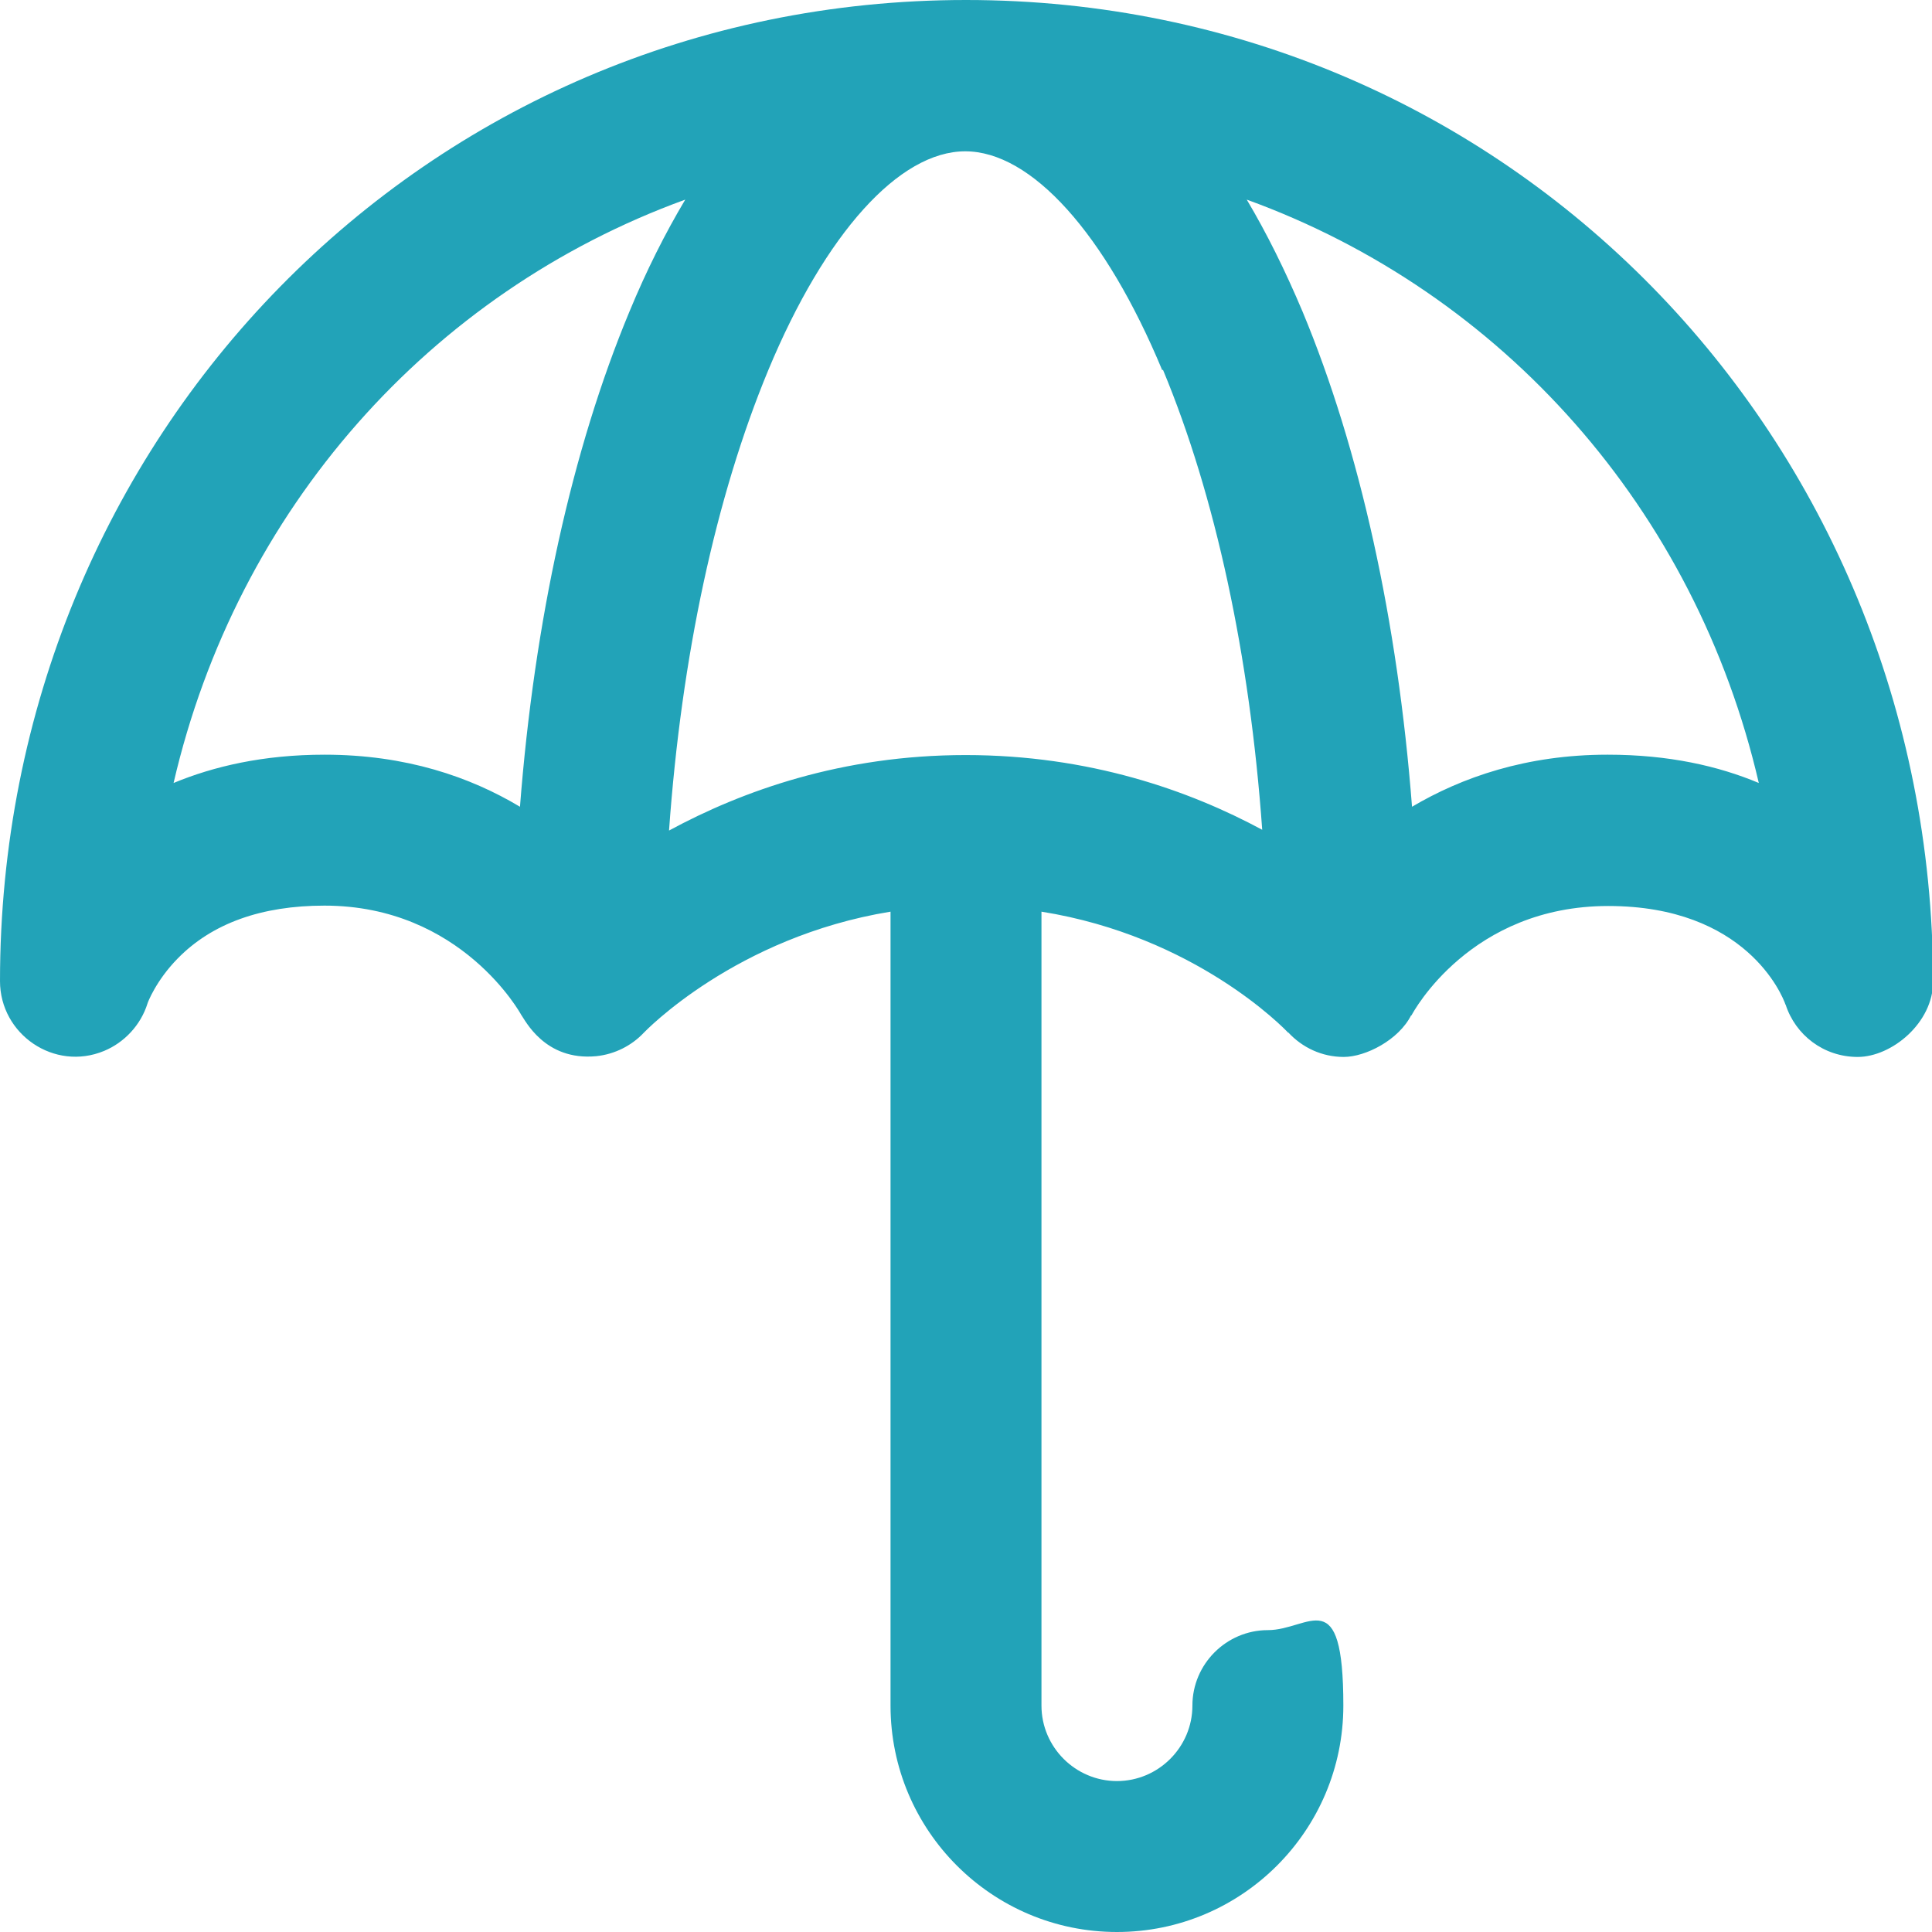 <svg xmlns="http://www.w3.org/2000/svg" id="Capa_1" viewBox="0 0 512 512"><defs><style>      .st0 {        fill: #22a3b8;      }    </style></defs><path class="st0" d="M256,0C112.7,0,0,115.9,0,260c0,14.1,14.4,24,27.6,18.5,5.3-2.2,9.7-6.8,11.5-12.6,0-.1,2.2-6,8-11.9,9.1-9.3,22.2-14,38.9-14,36.4,0,52.1,28.9,52.1,28.9,1,1.3,6.2,12.3,19.9,11,4.9-.5,9.4-2.8,12.6-6.2.3-.3,24.3-25.4,65.4-32.1v210.4c0,33.1,26.9,60,60,60s60-26.9,60-60-9-20-20-20-20,9-20,20-9,20-20,20-20-9-20-20v-210.4c40.7,6.5,64.3,30.9,65.4,32.1h0c0,0,0-.1,0-.1,3.7,4,8.9,6.5,14.7,6.5s14.6-4.5,17.9-11.1h0s0,.2,0,.2c.6-1.2,15.8-29.1,52.2-29.1s46.1,23.5,47,26.2c0,0,0,0,0-.1,2.6,8.1,10.1,13.9,19.1,13.9s20-9,20-20C512,116.1,399.5,0,256,0h0ZM308.2,98c13.9,33.4,23,75.7,26.3,121.9-19.3-10.4-45.8-19.8-78.6-19.8s-59.2,9.5-78.6,20c3.3-46.2,12.4-88.5,26.3-122,15.1-36.3,34.7-58,52.2-58s37.1,21.7,52.2,58ZM86,200c-16.2,0-29.4,3.1-40,7.5C62.8,135,113.9,77.5,181.6,52.9c-5.3,8.9-10.3,18.8-14.8,29.7-15.2,36.5-25.2,82-29,131.2-13.2-7.9-30.2-13.8-51.8-13.8h0ZM426,200c-21.5,0-38.6,6-51.8,13.8-3.8-49.2-13.8-94.7-29-131.2-4.6-10.9-9.5-20.8-14.8-29.7,67.8,24.6,118.9,82.1,135.7,154.6-10.7-4.5-23.9-7.5-40-7.5h0Z"></path></svg>